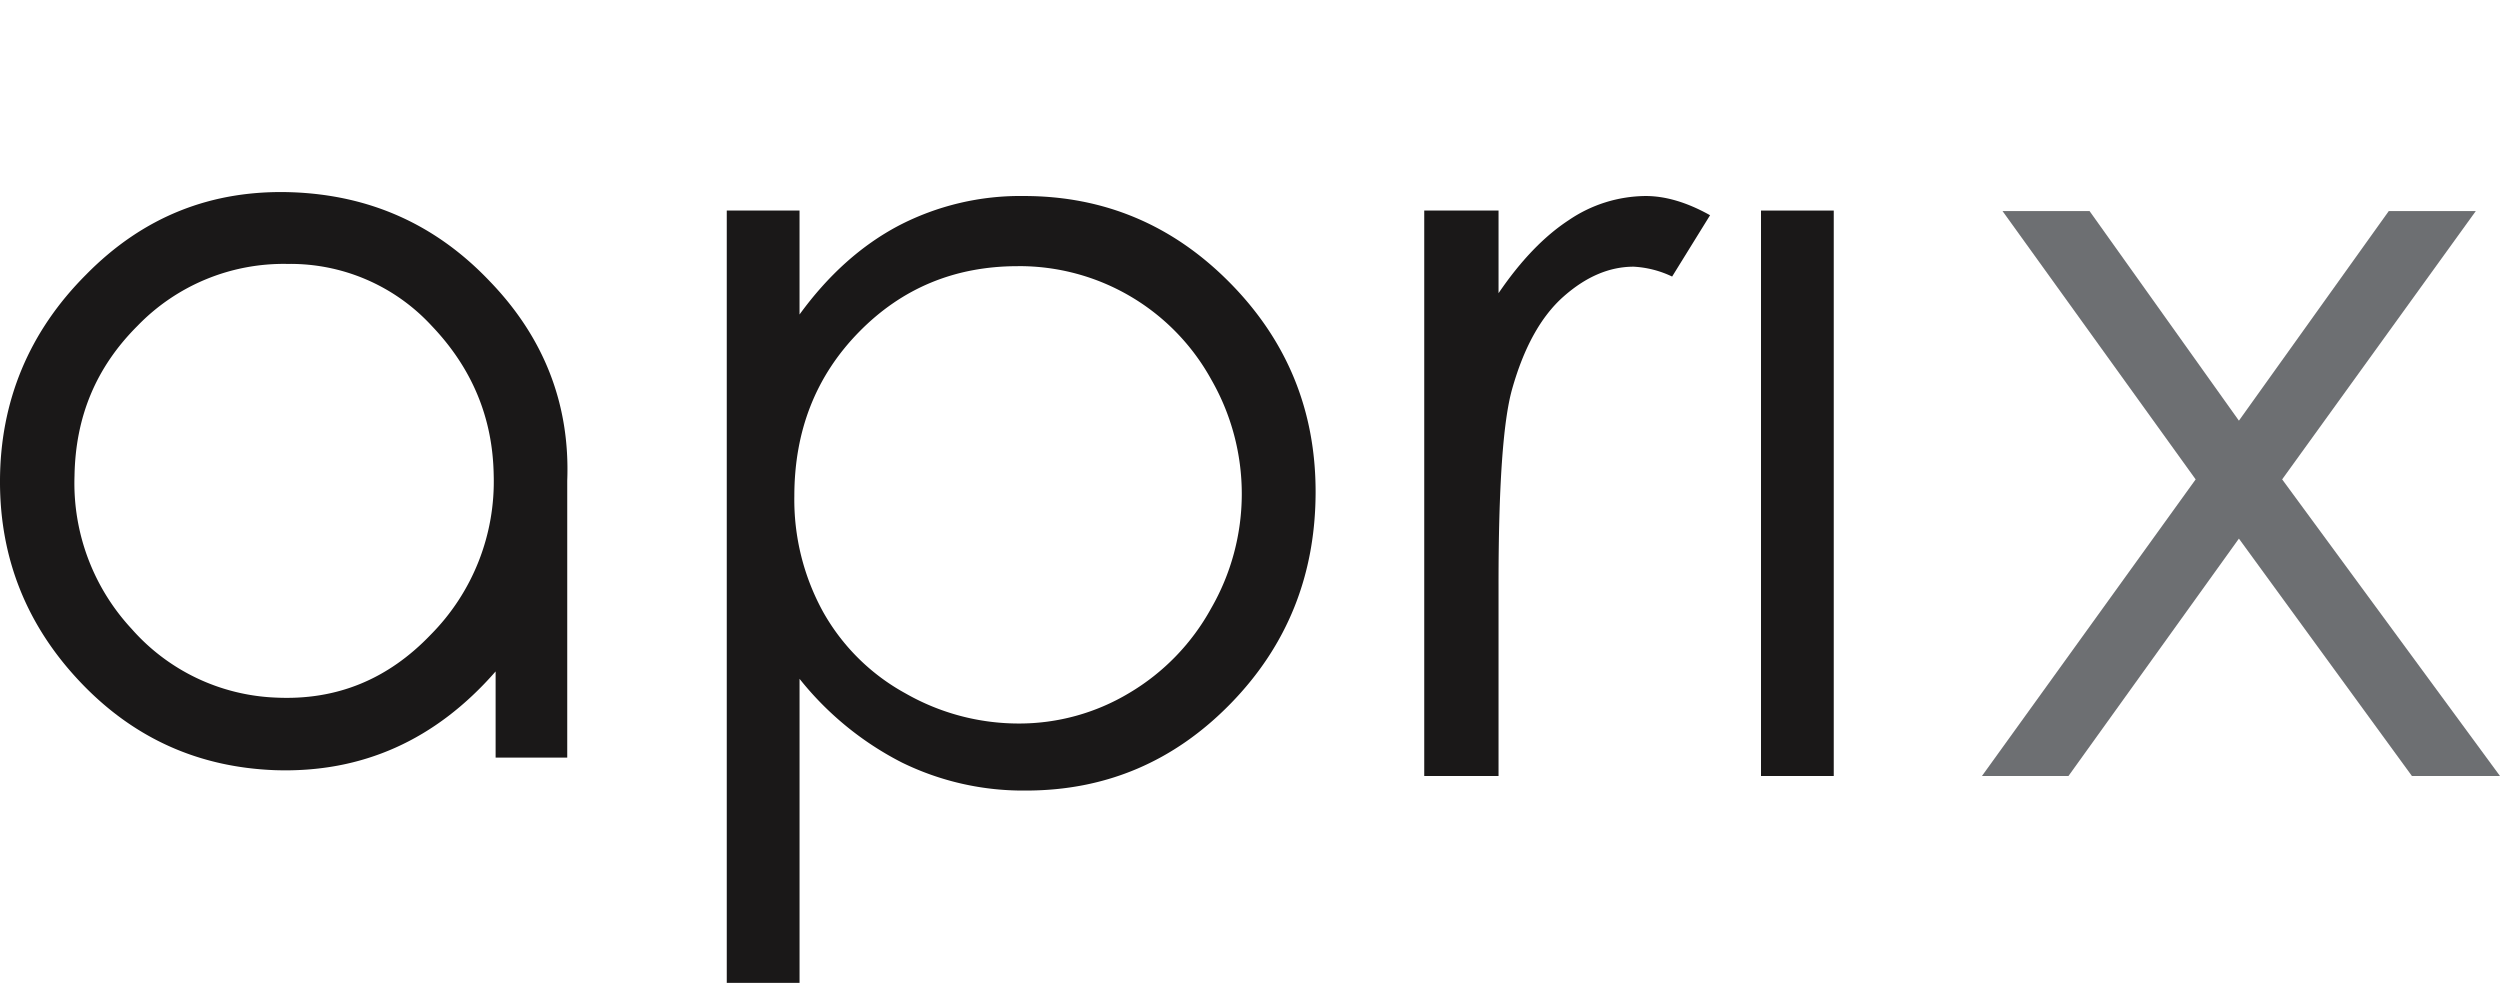 <svg xmlns="http://www.w3.org/2000/svg" width="600.579" height="236.11" viewBox="0 0 600.579 236.11">
  <g id="Gruppe_19" data-name="Gruppe 19" transform="translate(-100.5 -125)">
    <g id="Gruppe_2" data-name="Gruppe 2" transform="translate(100.5 171.144)">
      <path id="Pfad_1" data-name="Pfad 1" d="M236.769,368.345H219.563v-20.7q-21.63,24.768-53.02,23.72c-18.372-.7-33.954-7.675-46.745-21.16s-19.3-29.534-19.3-48.138c0-19.3,6.974-36.046,20.7-49.764,13.721-13.953,30.229-20.464,49.531-19.768,18.6.7,34.417,7.675,47.439,21.394,13.023,13.49,19.3,29.534,18.6,47.906v66.506ZM118.4,300.676a51.4,51.4,0,0,0,13.721,36.742,48.656,48.656,0,0,0,34.648,16.512c14.651.7,26.975-4.42,37.207-15.117A52.2,52.2,0,0,0,219.1,300.442c-.231-13.953-5.345-25.811-14.883-35.81a46.113,46.113,0,0,0-34.648-14.883,48.8,48.8,0,0,0-36.045,14.883C123.519,274.631,118.636,286.489,118.4,300.676Z" transform="translate(-100.5 -232.489)" fill="#1a1818"/>
      <path id="Pfad_2" data-name="Pfad 2" d="M507.2,238.183h17.482v24.968q10.349-14.231,23.822-21.348a63.321,63.321,0,0,1,30.059-7.116q28.933,0,49.513,20.85t20.582,50.188q0,29.966-20.394,50.878t-49.2,20.912a66.128,66.128,0,0,1-29.81-6.743,75,75,0,0,1-24.569-20.1V423.71H507.2Zm69.917,13.359q-22.672,0-38.177,15.837t-15.507,39.408a55.9,55.9,0,0,0,6.913,27.812,50.428,50.428,0,0,0,19.8,19.577,54.78,54.78,0,0,0,27.215,7.234,51.3,51.3,0,0,0,26.468-7.3,53.556,53.556,0,0,0,19.744-20.39,55.078,55.078,0,0,0,.061-54.87,52.626,52.626,0,0,0-46.522-27.314Z" transform="translate(-332.608 -233.743)" fill="#1a1818"/>
      <path id="Pfad_3" data-name="Pfad 3" d="M897.5,238.183H915.35v19.85q7.985-11.733,16.857-17.54a33.228,33.228,0,0,1,18.477-5.806q7.238,0,15.481,4.618l-9.114,14.732a24.363,24.363,0,0,0-9.24-2.371q-8.738,0-16.852,7.179T918.594,281.13q-3.249,11.611-3.245,46.943v45.945H897.5Z" transform="translate(-555.353 -233.743)" fill="#1a1818"/>
      <rect id="Rechteck_1" data-name="Rechteck 1" width="17.477" height="135.837" transform="translate(423.048 4.439)" fill="#1a1818"/>
      <g id="Gruppe_1" data-name="Gruppe 1" transform="translate(476.122 4.562)">
        <path id="Pfad_4" data-name="Pfad 4" d="M1214.536,243.116h20.907l35.878,50.352,36-50.352h20.907l-46.518,64.455,52.332,71.261h-21.155L1271.321,321.8l-40.949,57.034h-20.785l51.342-71.261Z" transform="translate(-1209.586 -243.116)" fill="#6d6f72"/>
      </g>
    </g>
    <rect id="Rechteck_2" data-name="Rechteck 2" width="176.227" height="236.11" transform="translate(170.726 125)" fill="none"/>
  </g>
</svg>
